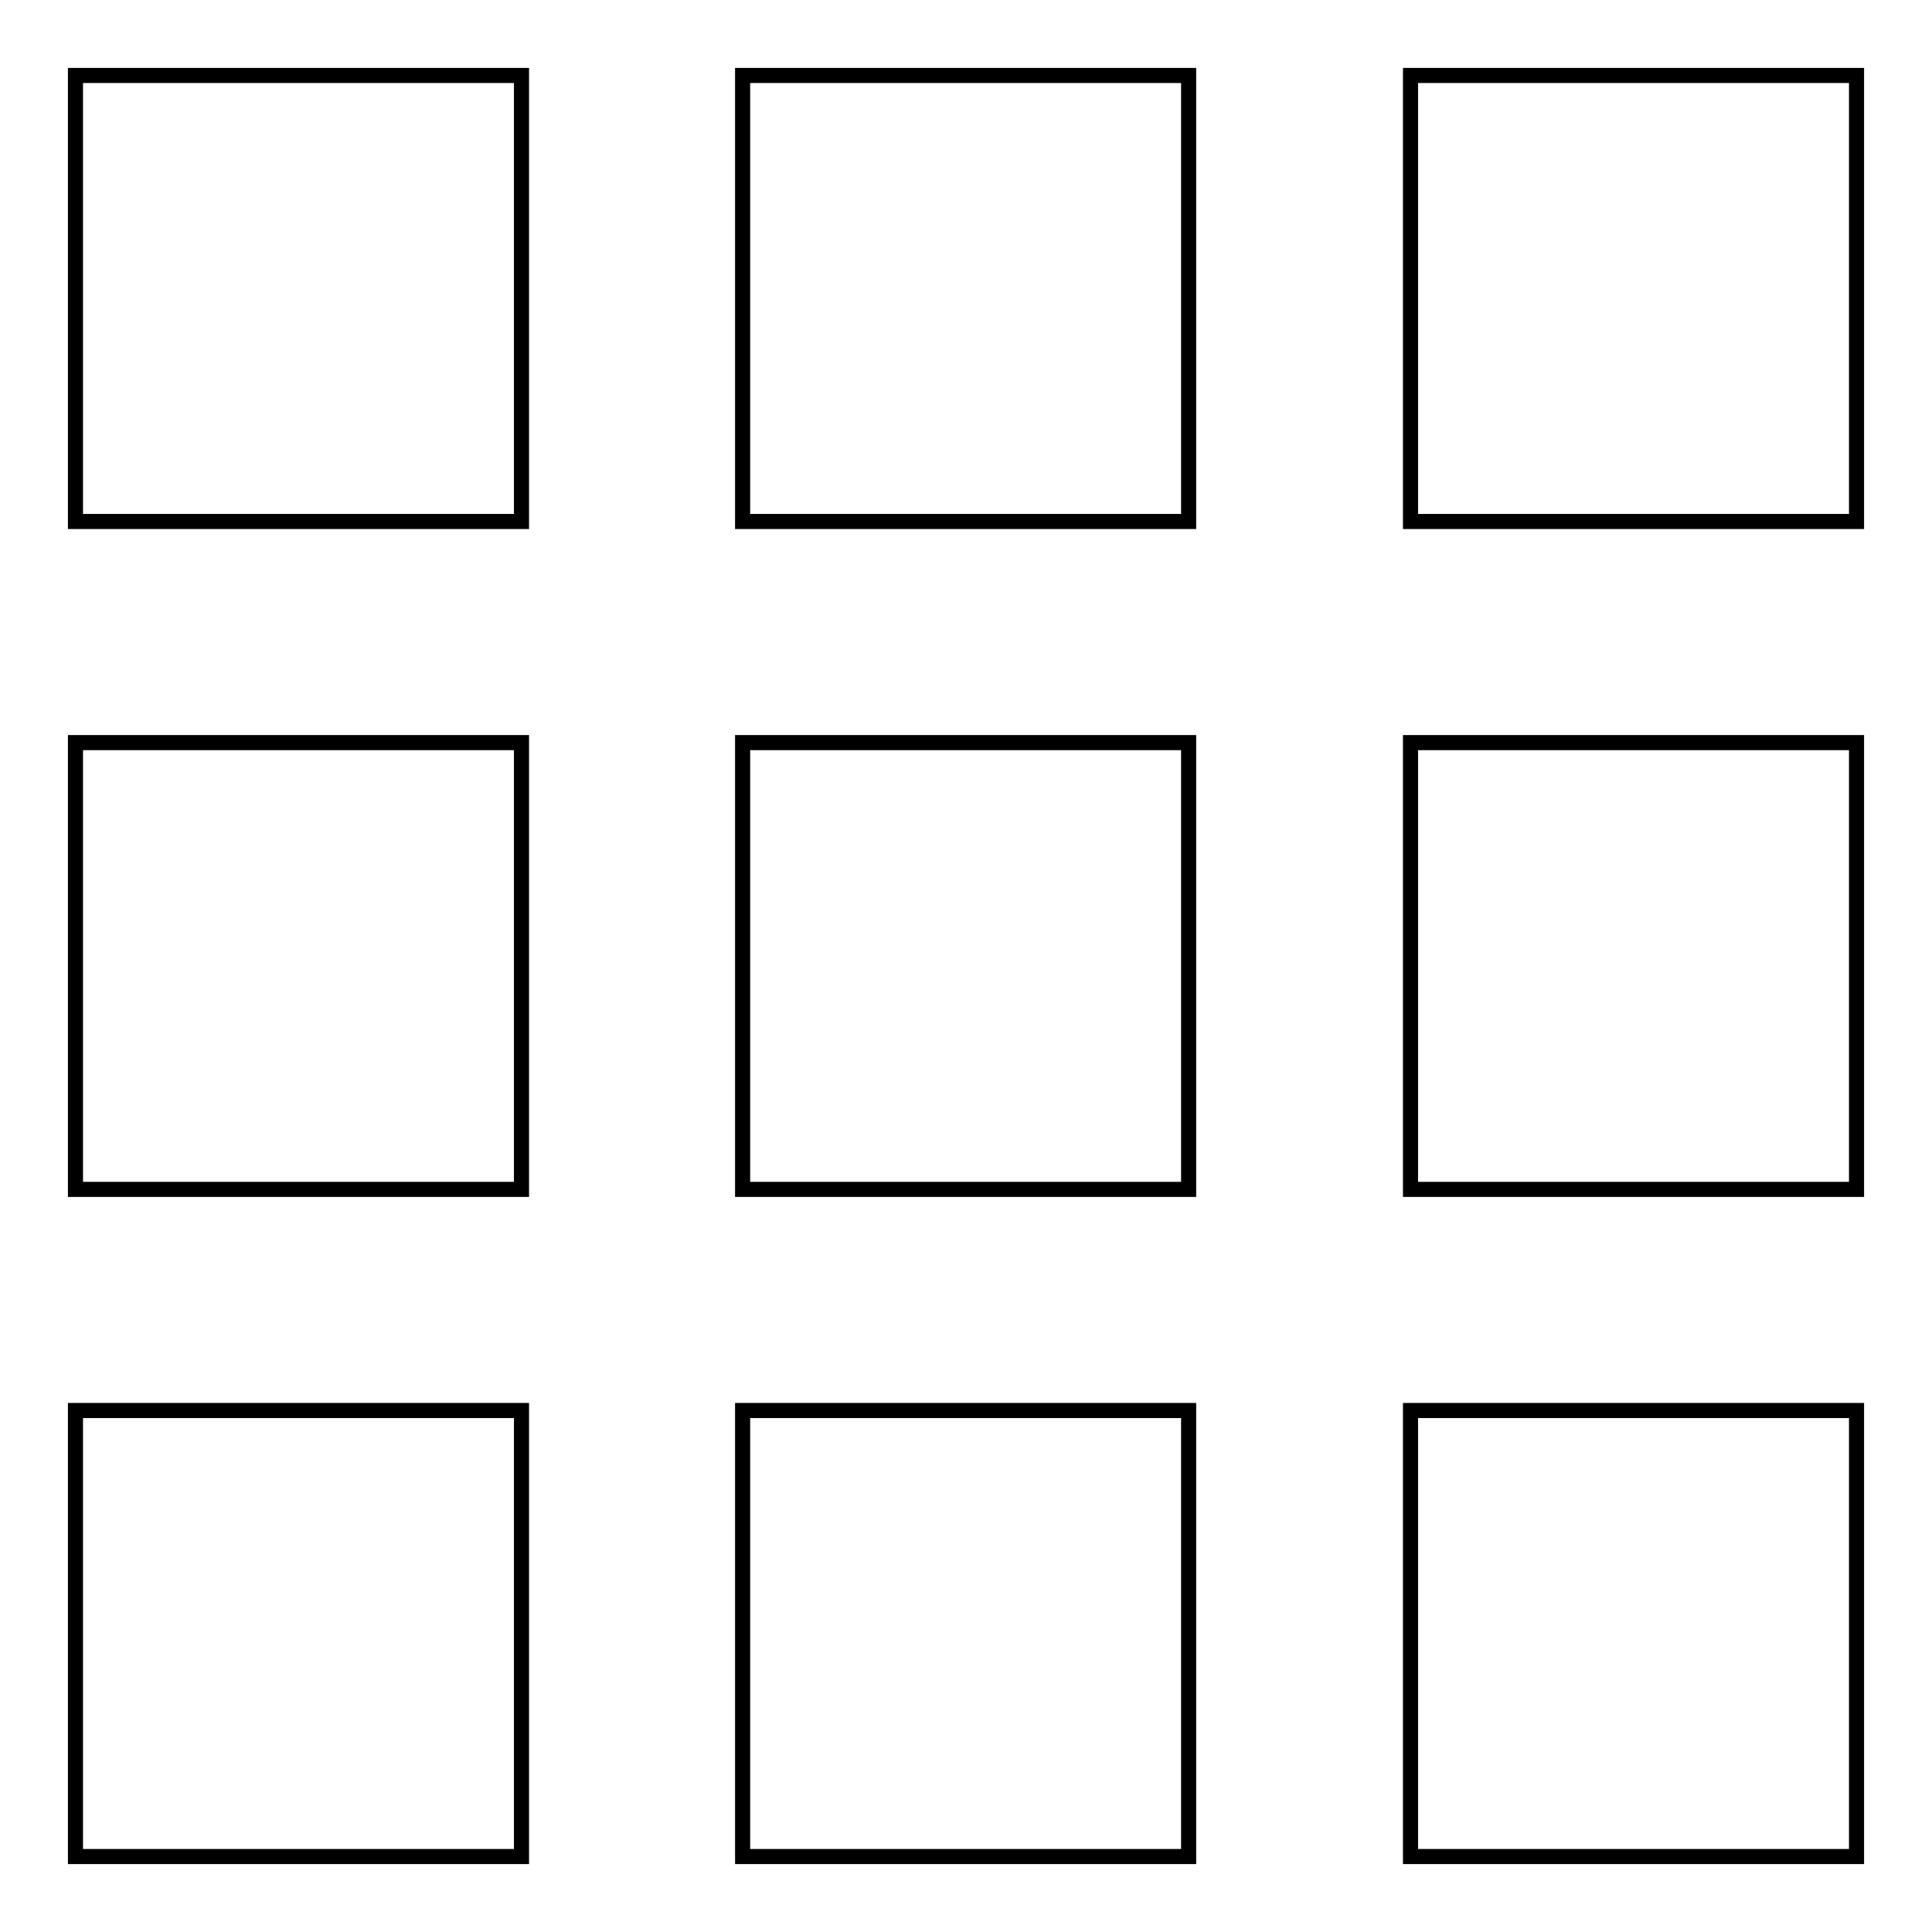 <?xml version="1.0" encoding="utf-8"?>
<!-- Svg Vector Icons : http://www.onlinewebfonts.com/icon -->
<!DOCTYPE svg PUBLIC "-//W3C//DTD SVG 1.1//EN" "http://www.w3.org/Graphics/SVG/1.1/DTD/svg11.dtd">
<svg version="1.1" xmlns="http://www.w3.org/2000/svg" xmlns:xlink="http://www.w3.org/1999/xlink" x="0px" y="0px" viewBox="0 0 256 256" enable-background="new 0 0 256 256" xml:space="preserve">
<g> <path stroke-width="2" fill-opacity="0" stroke="#000000"  d="M10,69.1h59.1V10H10V69.1z M98.4,69.1h59.1V10H98.4V69.1z M186.9,10v59.1H246V10H186.9z M10,157.6h59.1 V98.4H10V157.6z M98.4,157.6h59.1V98.4H98.4V157.6z M186.9,157.6H246V98.4h-59.1V157.6z M10,246h59.1v-59.1H10V246z M98.4,246h59.1 v-59.1H98.4V246z M186.9,246H246v-59.1h-59.1V246z"/></g>
</svg>